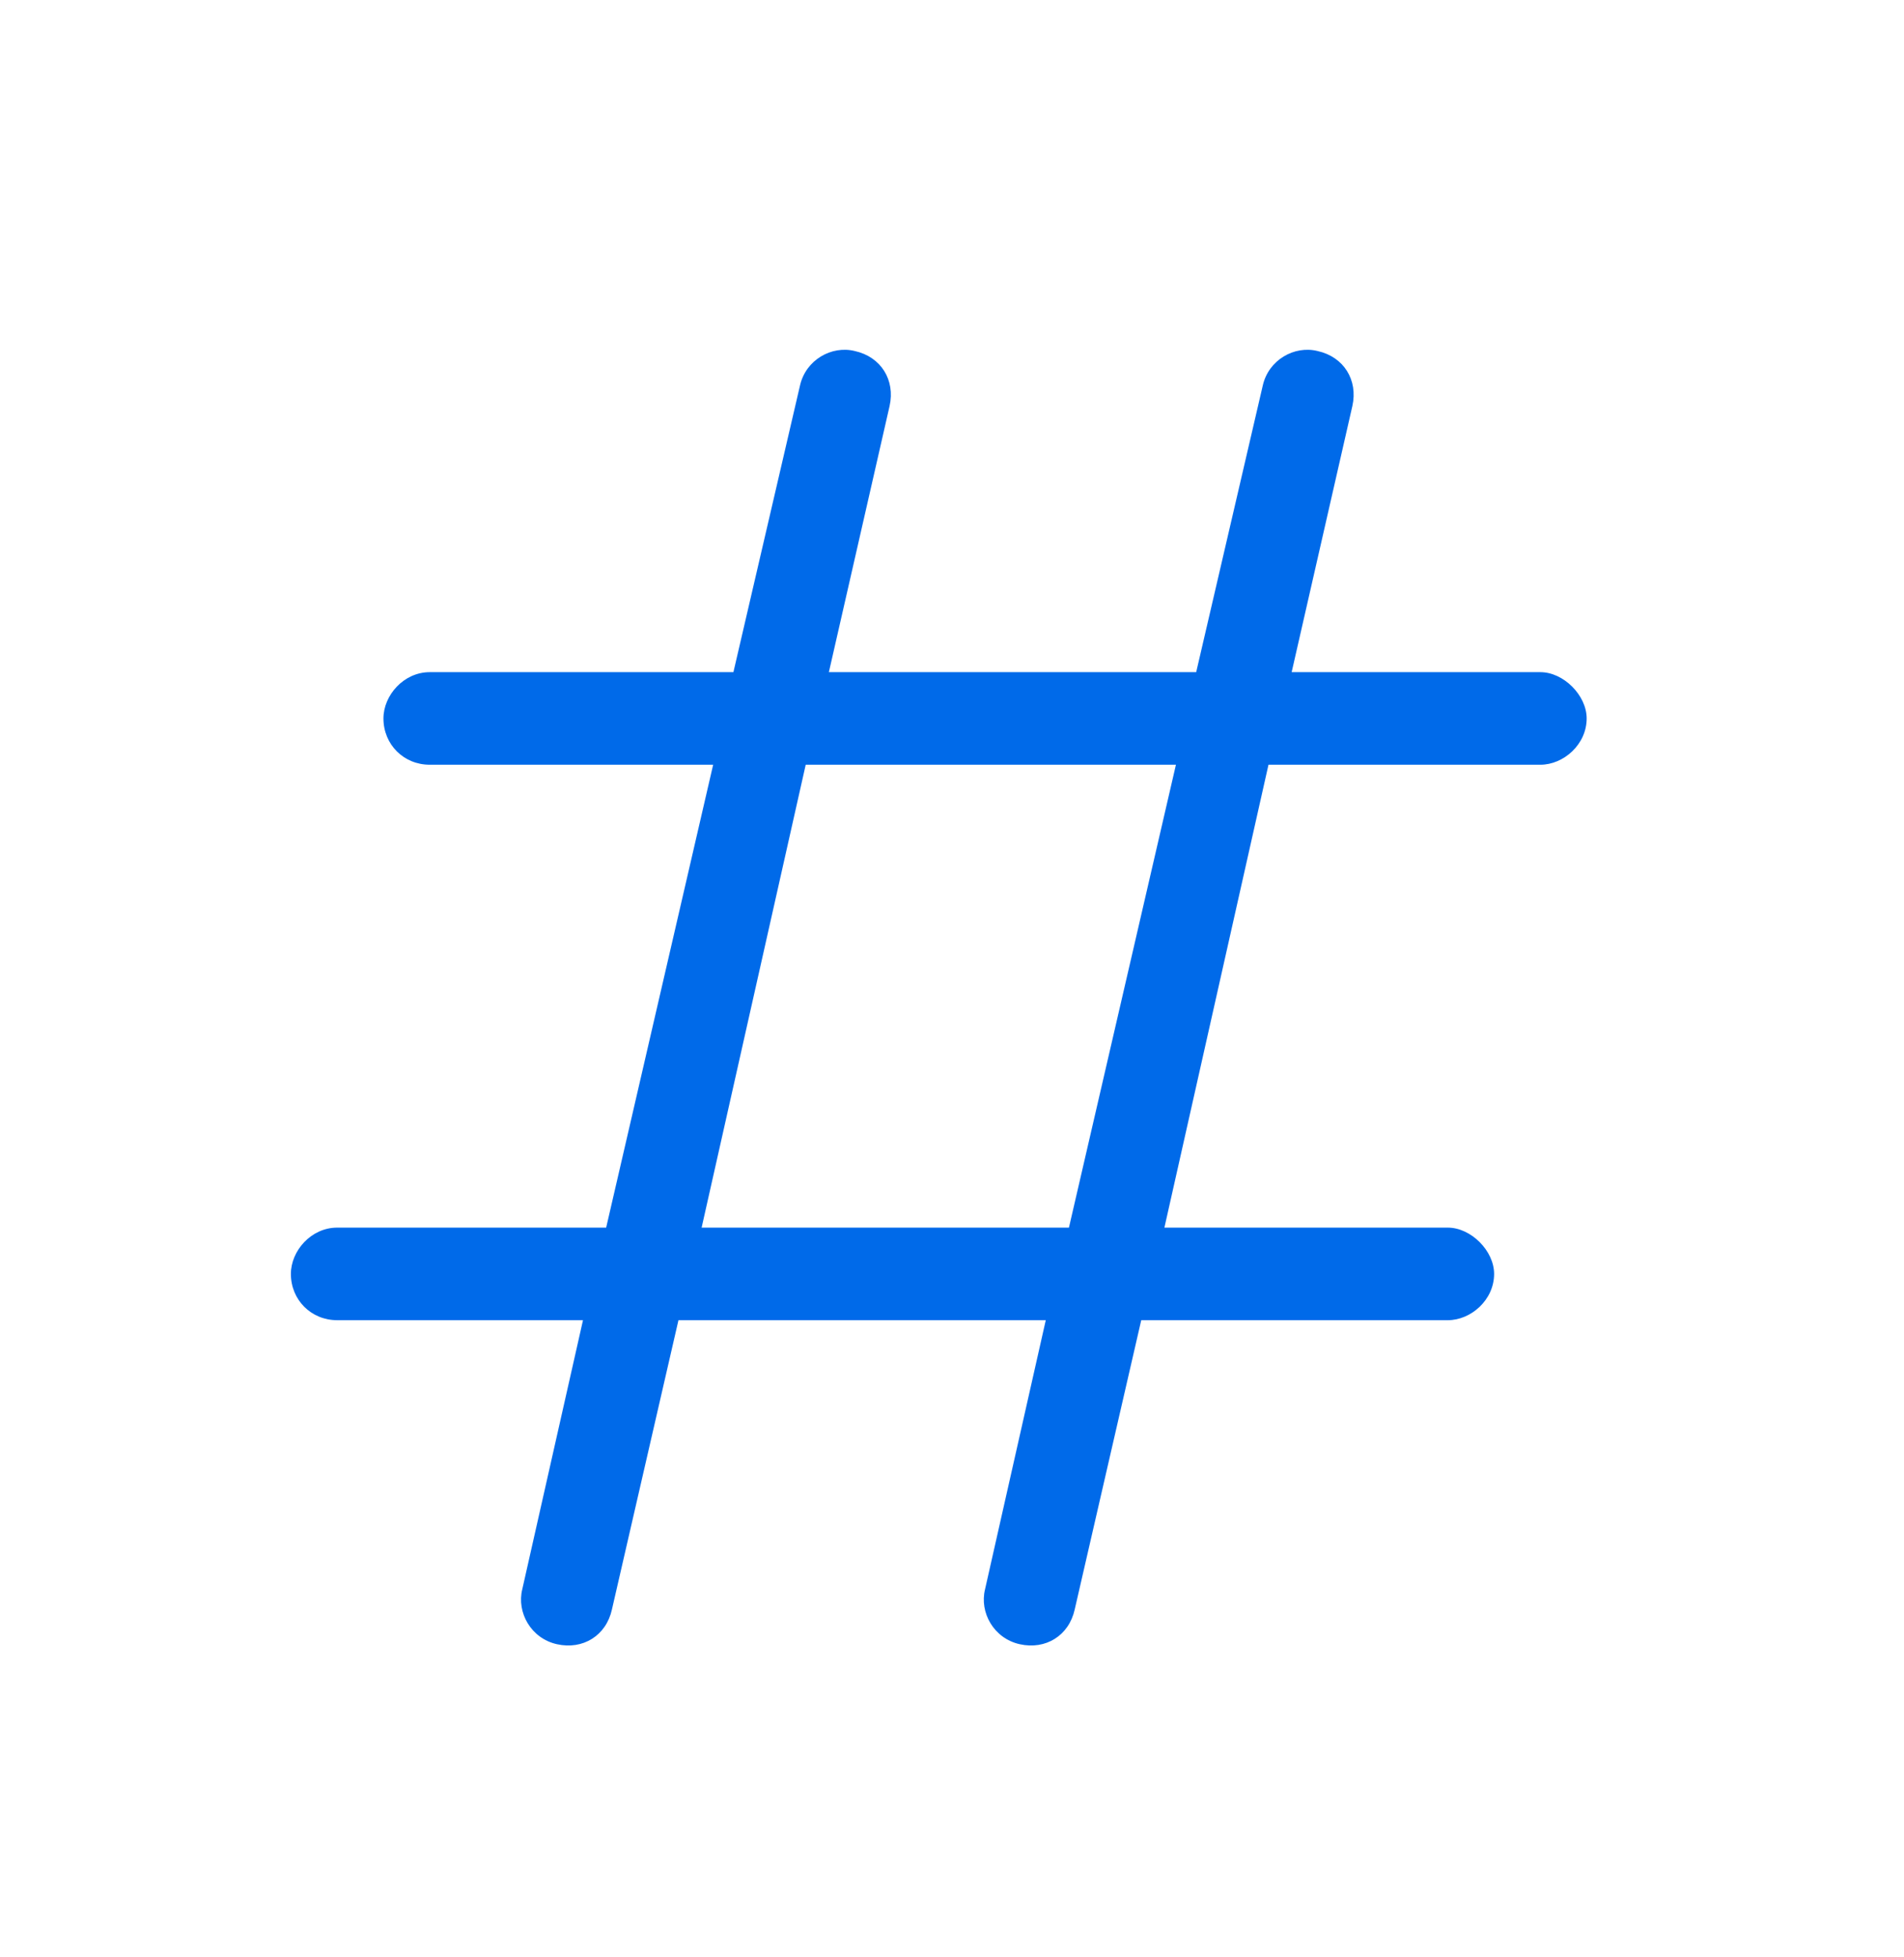 <svg width="36" height="37" viewBox="0 0 36 37" fill="none" xmlns="http://www.w3.org/2000/svg">
<path d="M16.82 7.675L15.672 12.706H22.617L23.875 7.292C23.984 6.8 24.477 6.526 24.914 6.636C25.406 6.745 25.68 7.183 25.57 7.675L24.422 12.706H29.125C29.562 12.706 30 13.144 30 13.581C30 14.073 29.562 14.456 29.125 14.456H23.984L22.016 23.206H27.375C27.812 23.206 28.25 23.644 28.25 24.081C28.25 24.573 27.812 24.956 27.375 24.956H21.578L20.32 30.425C20.211 30.917 19.773 31.191 19.281 31.081C18.789 30.972 18.516 30.48 18.625 30.042L19.773 24.956H12.828L11.57 30.425C11.461 30.917 11.023 31.191 10.531 31.081C10.039 30.972 9.766 30.48 9.875 30.042L11.023 24.956H6.375C5.883 24.956 5.5 24.573 5.5 24.081C5.5 23.644 5.883 23.206 6.375 23.206H11.461L13.484 14.456H8.125C7.633 14.456 7.25 14.073 7.25 13.581C7.25 13.144 7.633 12.706 8.125 12.706H13.867L15.125 7.292C15.234 6.8 15.727 6.526 16.164 6.636C16.656 6.745 16.93 7.183 16.82 7.675ZM15.234 14.456L13.266 23.206H20.211L22.234 14.456H15.234Z" fill="#006AE9"/>
</svg>
